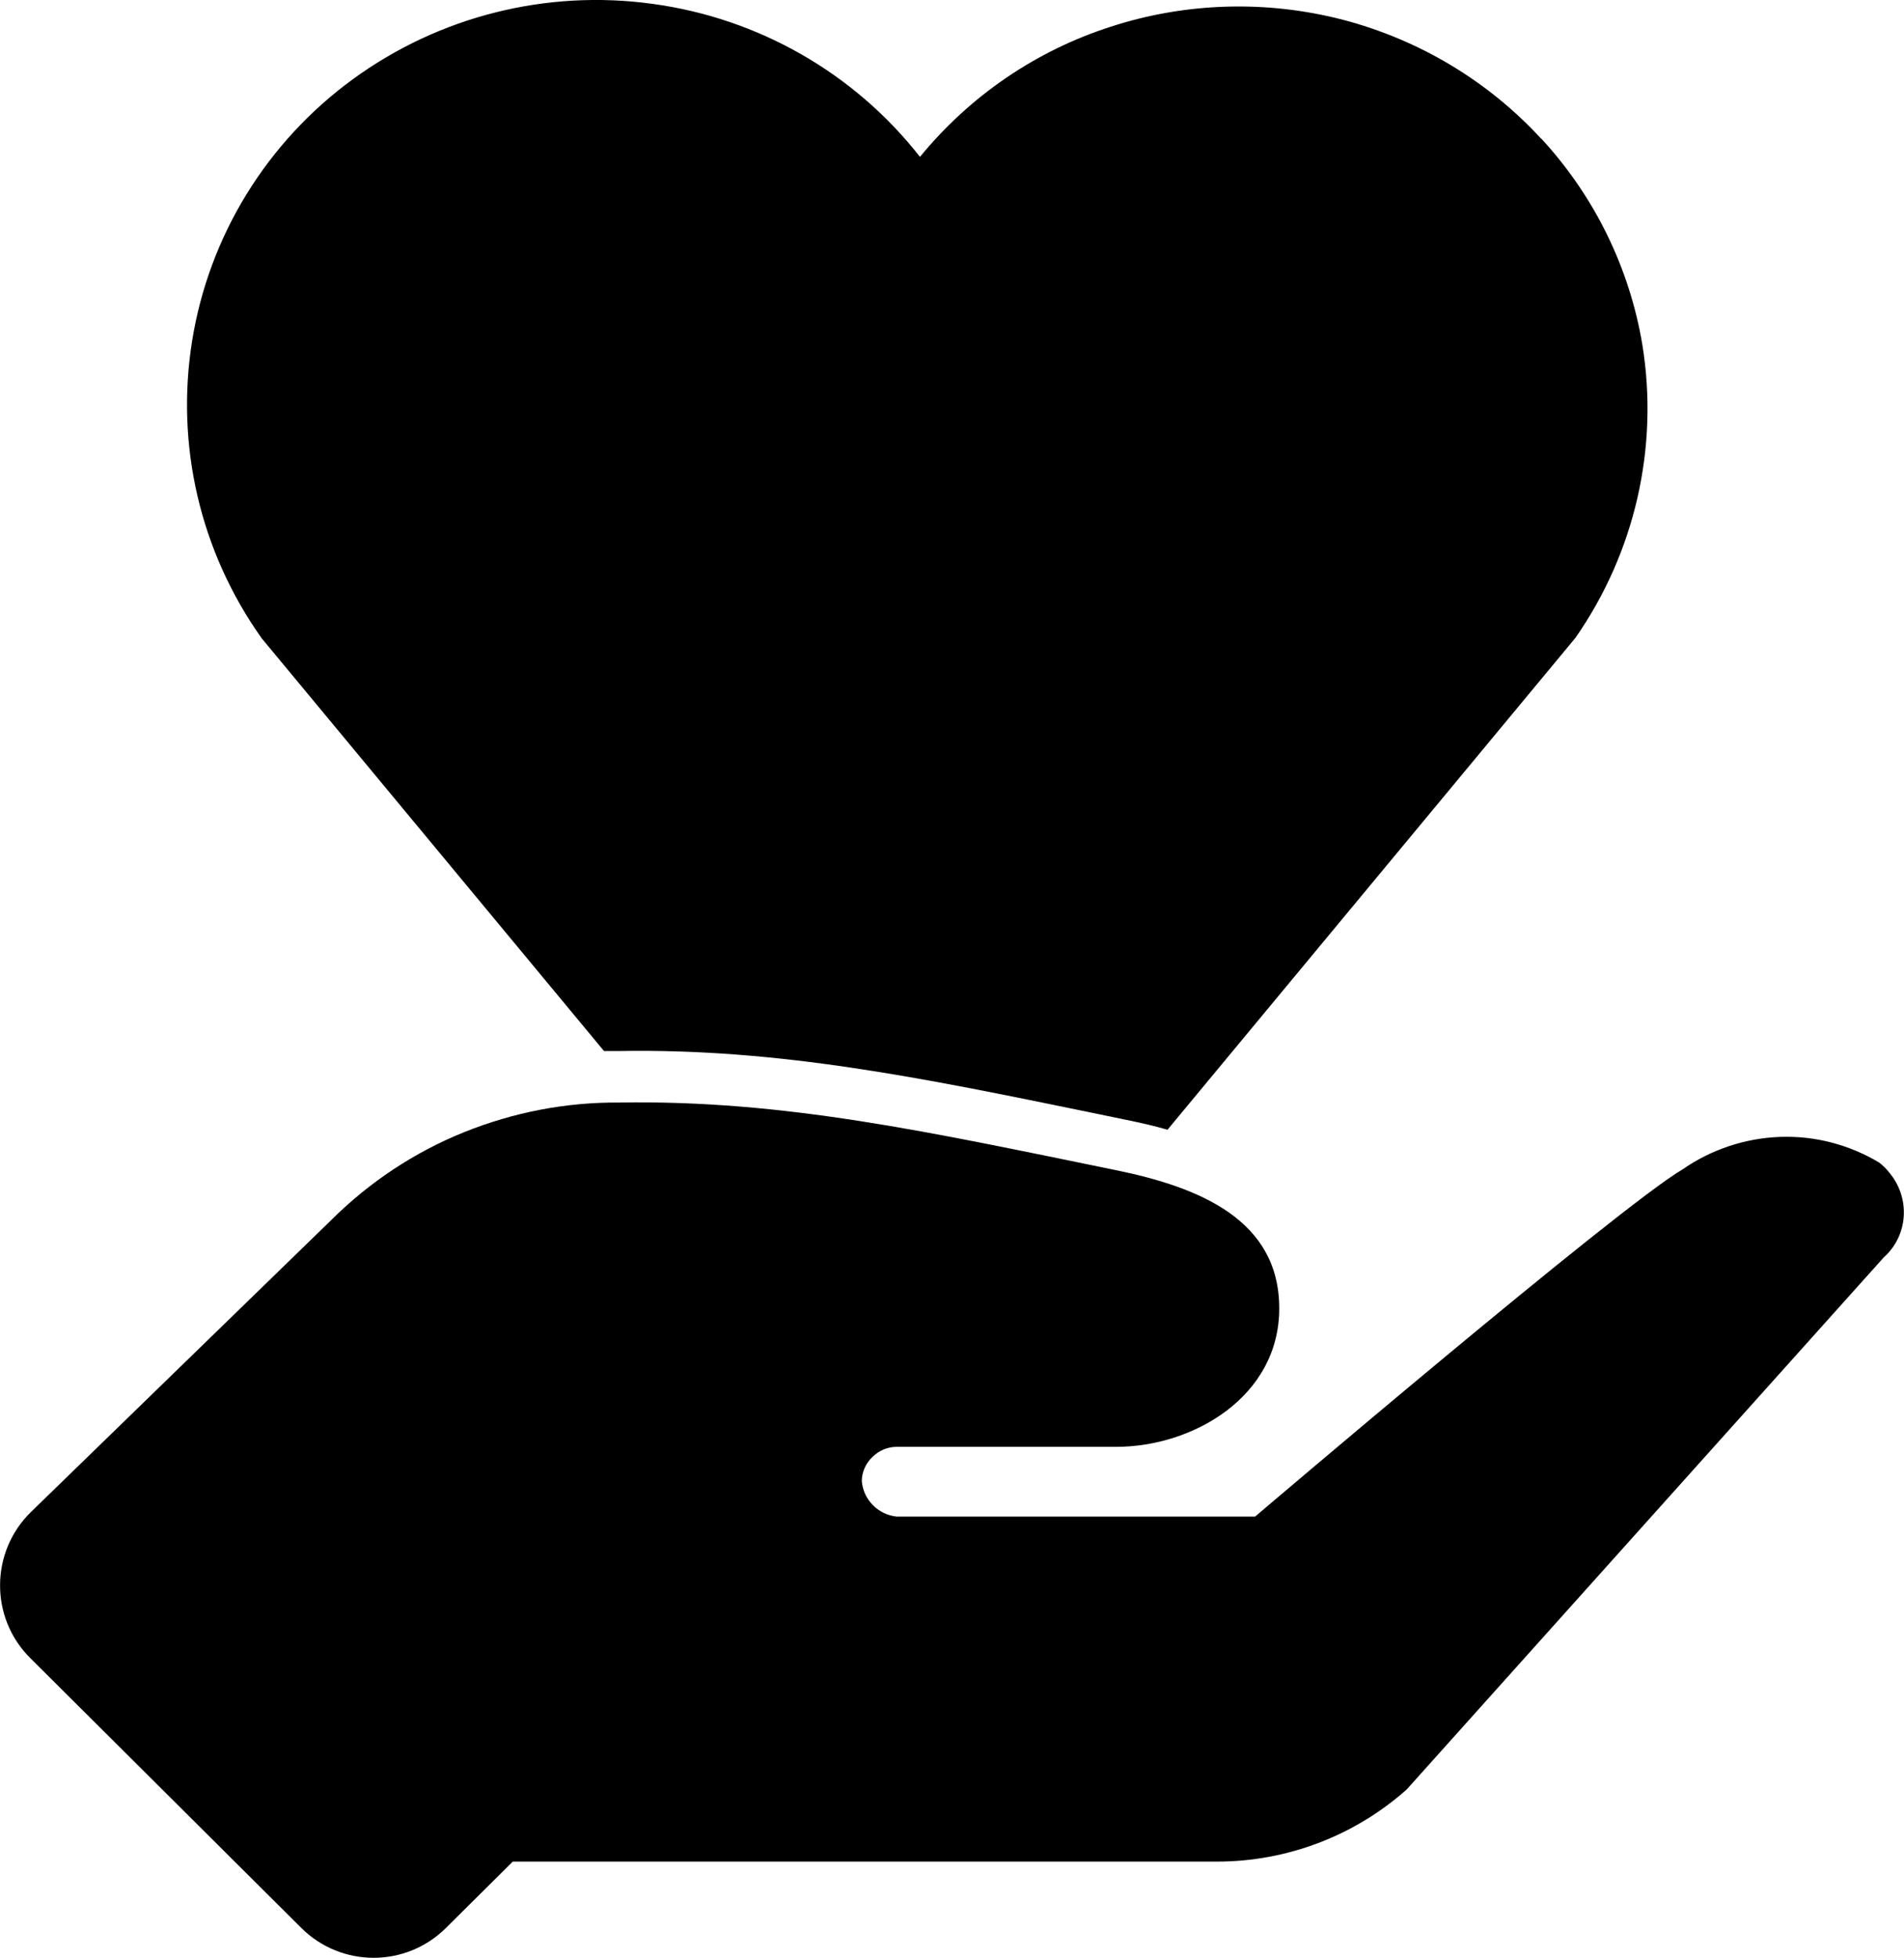 <?xml version="1.0" encoding="UTF-8"?>
<svg id="Layer_1" xmlns="http://www.w3.org/2000/svg" viewBox="0 0 74.3 76.37">
  <defs>
    <style>
      .cls-1 {
        fill-rule: evenodd;
      }
    </style>
  </defs>
  <path class="cls-1" d="M60.14,5.4c2.08,2.25,3.45,5.05,3.95,8.05.65,4-.29,8.1-2.61,11.43l-15.92,19.19c-.55-.16-1.1-.28-1.63-.39-.46-.09-.91-.19-1.36-.28-6.57-1.35-12.17-2.51-18.43-2.4-.19,0-.38,0-.57,0l-13.35-16.09c-2.41-3.38-3.38-7.55-2.72-11.63.66-4.08,2.91-7.74,6.27-10.19C17.13.64,21.32-.42,25.46.15c4.14.56,7.89,2.71,10.44,5.97,1.94-2.37,4.52-4.14,7.45-5.08,2.93-.95,6.07-1.04,9.05-.27,2.98.78,5.67,2.39,7.74,4.64Z"/>
  <path d="M73.33,45.35c-1.17-.7-2.51-1.05-3.87-1-1.36.05-2.68.49-3.79,1.26-2.46,1.43-16.69,13.55-16.69,13.55h-14c-.35-.04-.68-.2-.92-.45-.25-.25-.4-.58-.43-.93,0-.35.15-.69.41-.94.25-.25.59-.4.95-.4h8.57c2.99,0,6.36-1.95,6.36-5.4s-3.1-4.72-6.36-5.39c-7.24-1.48-12.95-2.75-19.38-2.64-2.08-.02-4.15.38-6.08,1.16-1.93.78-3.68,1.94-5.16,3.41L1.21,58.98c-1.6,1.56-1.61,4.13-.03,5.7l10.58,10.53c1.56,1.55,4.08,1.55,5.64,0l2.61-2.59h27.48c2.73,0,5.36-1,7.4-2.81l18.62-20.76c.46-.41.74-.98.78-1.6.04-.61-.16-1.22-.55-1.69-.12-.16-.26-.29-.41-.41Z"/>
</svg>
